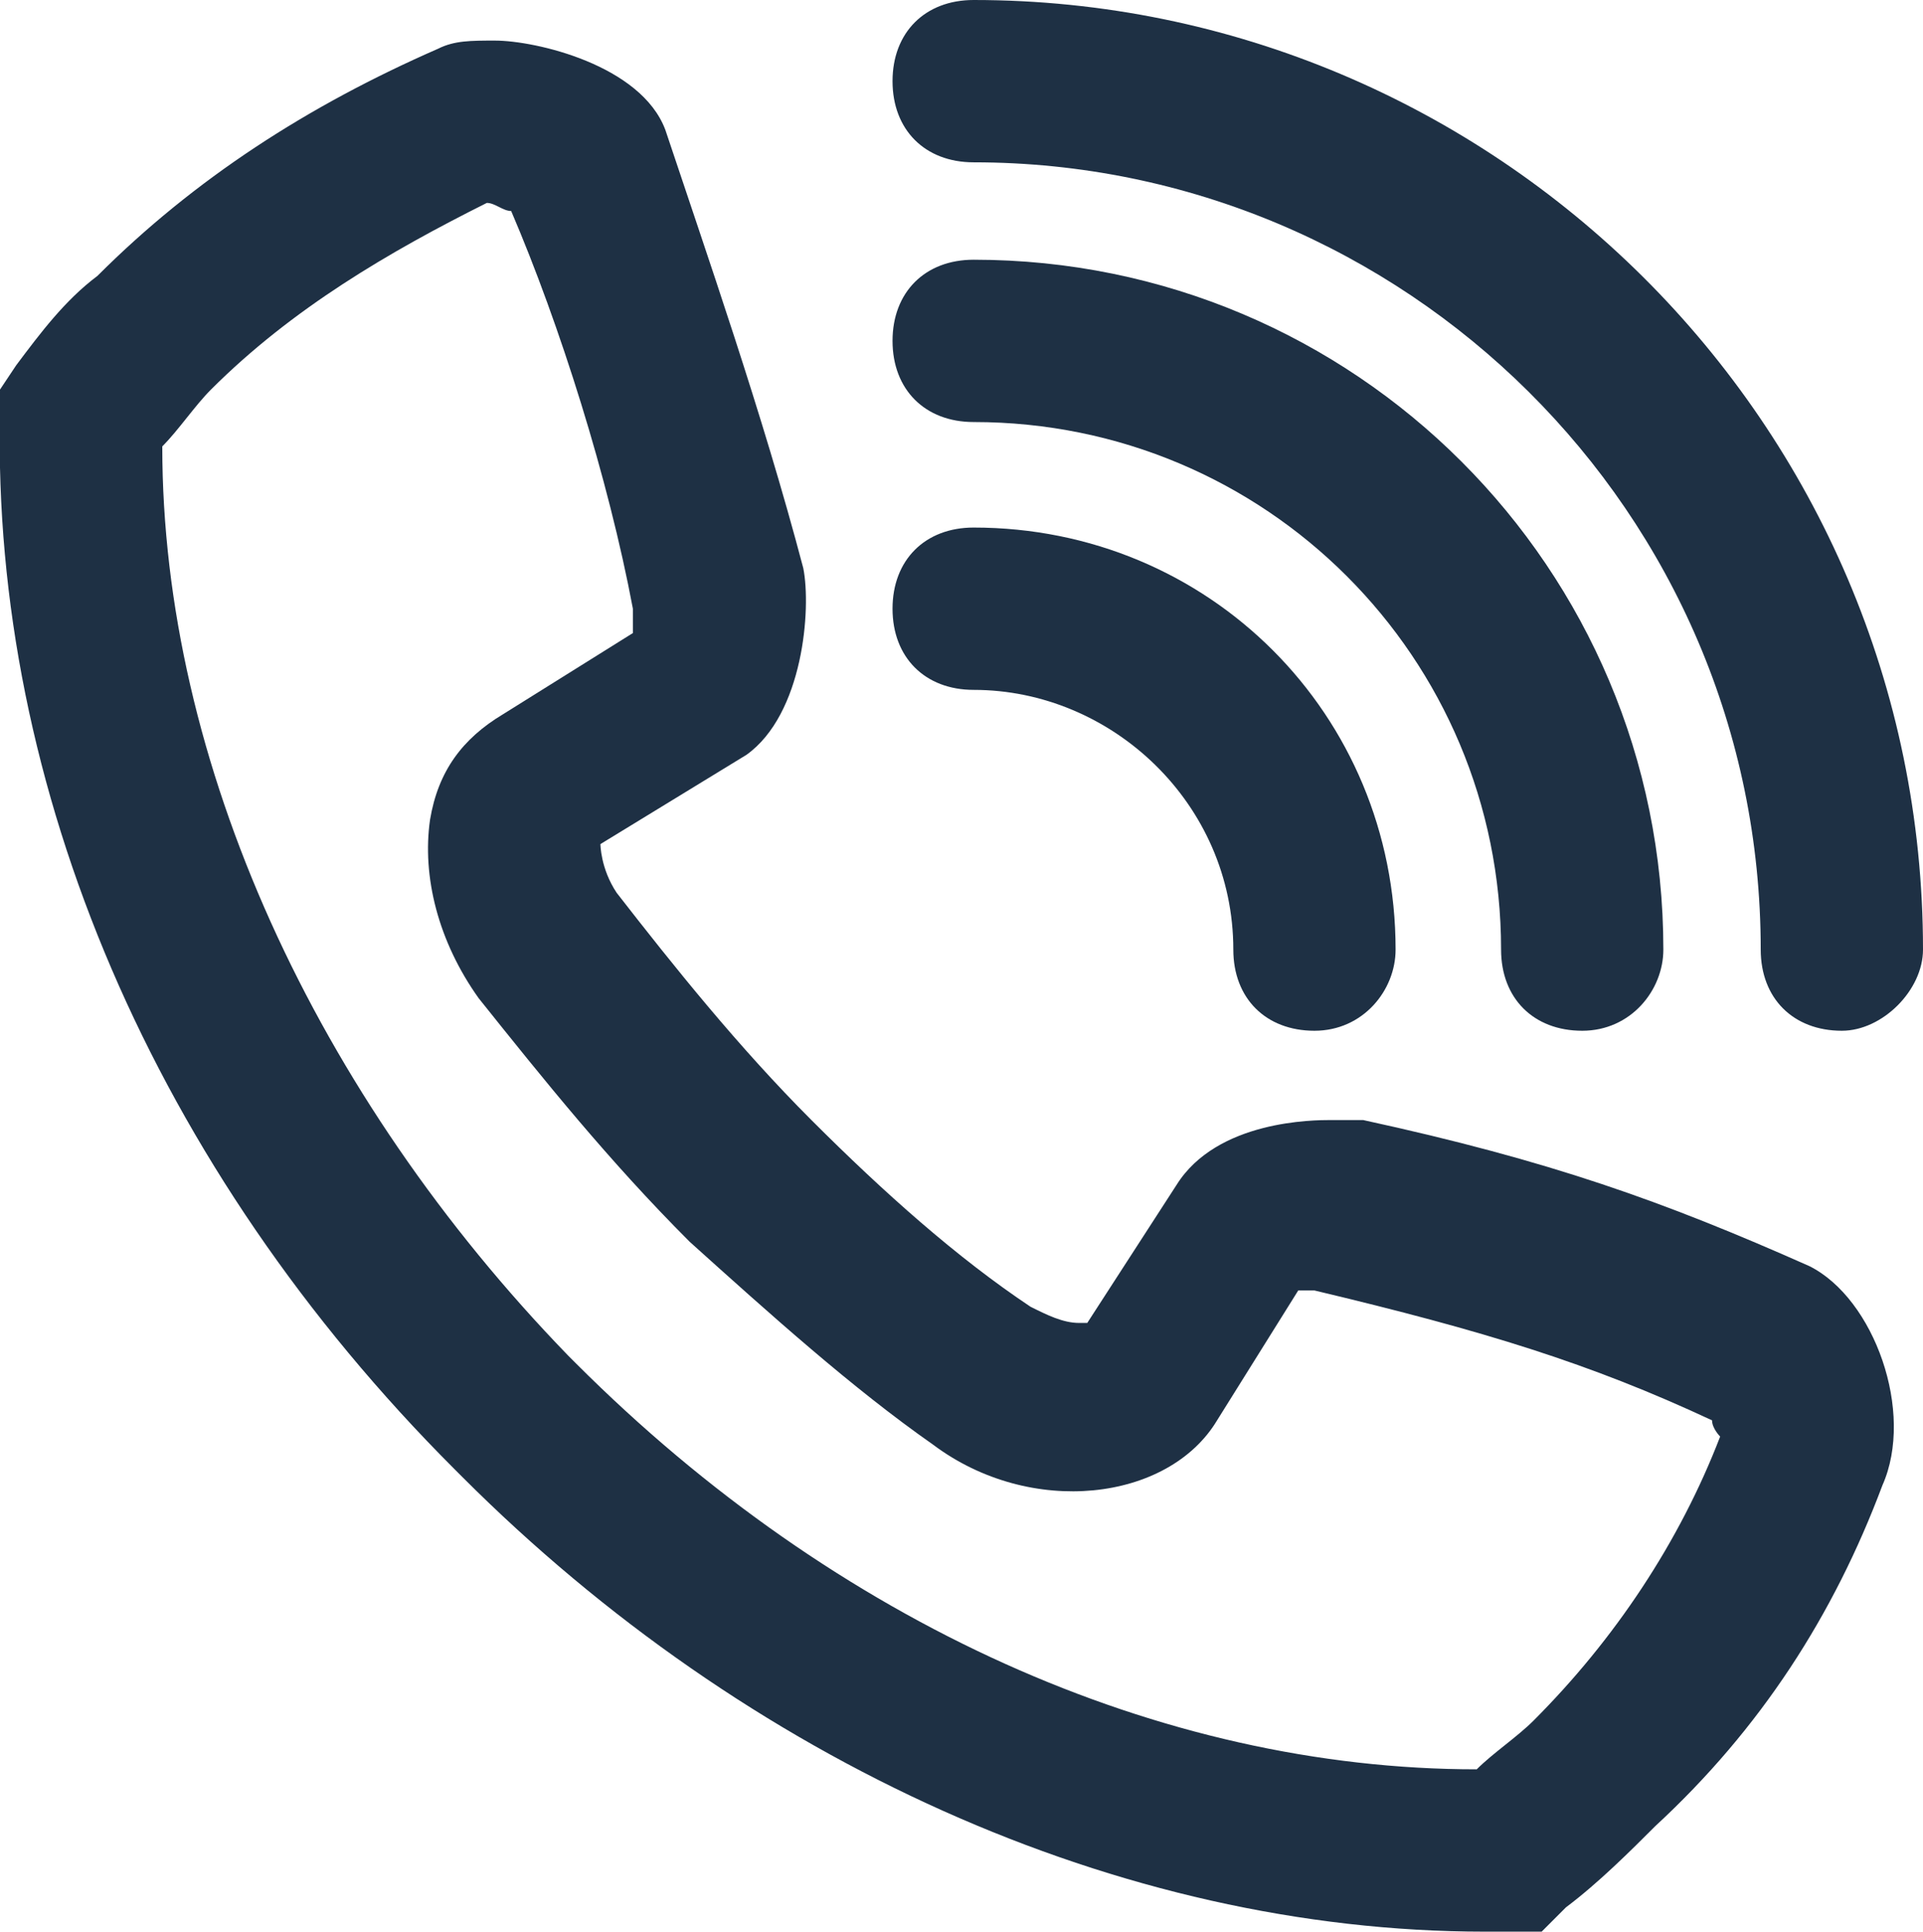<svg fill="#1e3044" xmlns="http://www.w3.org/2000/svg" width="23.7" height="23.8" viewBox="0 0 23.7 23.8">
	<path d="M18.3 23.8c-4.5 0-9.1-2.1-12.6-5.6l-.1-.1C1.9 14.4-.1 9.7 0 5.1v-.3l.2-.3c.3-.4.6-.8 1-1.1C2.4 2.2 3.8 1.3 5.4.6c.2-.1.4-.1.7-.1.5 0 1.8.3 2.1 1.1.5 1.5 1.2 3.5 1.7 5.4.1.5 0 1.8-.7 2.3l-1.8 1.1s0 .3.2.6c.7.9 1.5 1.9 2.4 2.8.9.9 1.8 1.7 2.7 2.3.2.1.4.2.6.2h.1l1.1-1.7c.5-.8 1.7-.8 1.9-.8h.4c2.3.5 3.7 1 5.5 1.8.8.4 1.3 1.8.9 2.7-.6 1.6-1.5 3-2.8 4.2-.3.3-.7.7-1.1 1l-.3.3h-.7zM2 5.5c0 3.9 1.9 8 5 11.2l.1.1c3.2 3.2 7.2 5 11.1 5 .2-.2.5-.4.7-.6 1-1 1.8-2.2 2.3-3.5 0 0-.1-.1-.1-.2-1.5-.7-2.8-1.1-4.9-1.6H16l-1 1.6c-.6 1-2.3 1.2-3.5.3-1-.7-2-1.6-3-2.5-1-1-1.8-2-2.6-3-.5-.7-.7-1.5-.6-2.2.1-.6.4-1 .9-1.3l1.6-1v-.3C7.5 5.9 6.9 4 6.3 2.6c-.1 0-.2-.1-.3-.1-1.2.6-2.4 1.3-3.4 2.3-.2.2-.4.5-.6.7zM22.7 12.7c-.6 0-1-.4-1-1C21.7 6.3 17.3 2 12 2c-.6 0-1-.4-1-1s.4-1 1-1c6.4 0 11.7 5.2 11.7 11.7 0 .5-.5 1-1 1z"/>
	<path d="M19.5 12.7c-.6 0-1-.4-1-1 0-3.6-2.9-6.5-6.5-6.5-.6 0-1-.4-1-1s.4-1 1-1c4.7 0 8.5 3.8 8.5 8.5 0 .5-.4 1-1 1z"/>
	<path d="M16.2 12.7c-.6 0-1-.4-1-1 0-1.8-1.5-3.2-3.2-3.2-.6 0-1-.4-1-1s.4-1 1-1c2.9 0 5.2 2.3 5.2 5.2 0 .5-.4 1-1 1z"/>
</svg>